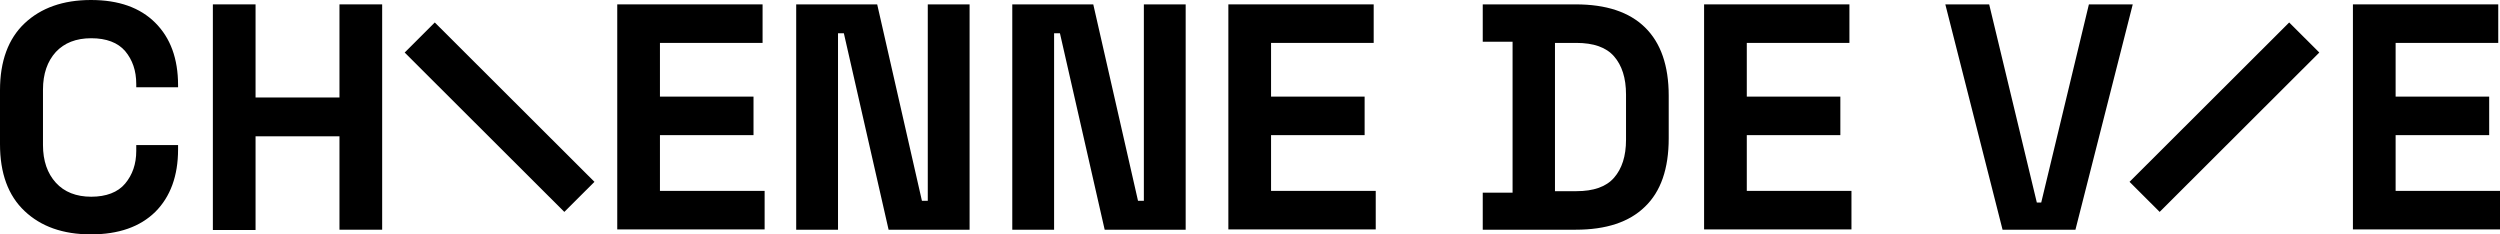 <svg width="1472" height="138" viewBox="0 0 1472 138" fill="none" xmlns="http://www.w3.org/2000/svg">
<g clip-path="url(#clip0_248_1071)">
<path d="M53.543 138C37.015 138 24.103 133.36 14.462 124.252C4.821 115.143 0 102.082 0 84.897V53.103C0 36.09 4.821 22.857 14.462 13.748C24.103 4.64 37.187 0 53.543 0C69.898 0 82.466 4.468 91.419 13.405C100.371 22.341 104.848 34.543 104.848 50.182V51.385H80.228V49.494C80.228 41.589 77.99 35.23 73.686 30.075C69.382 25.091 62.668 22.513 53.715 22.513C44.763 22.513 37.876 25.263 32.883 30.59C27.89 36.09 25.308 43.48 25.308 52.76V85.412C25.308 94.692 27.89 102.082 32.883 107.582C37.876 113.081 44.935 115.831 53.715 115.831C62.495 115.831 69.382 113.253 73.686 108.097C77.99 102.941 80.228 96.583 80.228 88.849V85.412H104.848V87.99C104.848 103.457 100.371 115.831 91.419 124.767C82.466 133.532 69.898 138 53.543 138Z" fill="black"/>
<path d="M125.335 135.422V2.578H150.471V57.4H199.882V2.578H225.018V135.25H199.882V80.257H150.471V135.422H125.335Z" fill="black"/>
<path d="M332.276 124.767L238.274 30.934L256.007 13.233L350.009 107.066L332.276 124.767Z" fill="black"/>
<path d="M363.438 135.422V2.578H449.003V25.263H388.573V56.884H443.666V79.569H388.573V112.394H450.208V135.078H363.438V135.422Z" fill="black"/>
<path d="M468.802 135.422V2.578H516.491L542.832 118.237H546.275V2.578H570.895V135.25H523.205L496.864 19.592H493.421V135.25H468.802V135.422Z" fill="black"/>
<path d="M596.031 135.422V2.578H643.72L670.061 118.237H673.504V2.578H698.124V135.25H650.434L624.093 19.592H620.65V135.25H596.031V135.422Z" fill="black"/>
<path d="M723.26 135.422V2.578H808.825V25.263H748.396V56.884H803.488V79.569H748.396V112.394H810.03V135.078H723.26V135.422Z" fill="black"/>
<path d="M873.042 135.422V113.425H890.603V24.575H873.042V2.578H927.791C945.696 2.578 959.296 7.046 968.593 16.154C977.89 25.263 982.539 38.667 982.539 56.369V81.46C982.539 99.333 977.89 112.737 968.593 121.674C959.296 130.782 945.696 135.25 927.791 135.25H873.042V135.422ZM915.567 112.565H928.135C938.292 112.565 945.696 109.988 950.344 104.66C954.992 99.333 957.403 91.943 957.403 82.319V55.681C957.403 45.886 954.992 38.496 950.344 33.168C945.696 27.841 938.292 25.263 928.135 25.263H915.567V112.565Z" fill="black"/>
<path d="M1003.37 135.422V2.578H1088.94V25.263H1028.51V56.884H1083.6V79.569H1028.51V112.394H1090.14V135.078H1003.37V135.422Z" fill="black"/>
<path d="M1179.15 135.422L1145.41 2.578H1171.23L1199.29 119.268H1201.87L1229.94 2.578H1255.76L1222.02 135.25H1179.15V135.422Z" fill="black"/>
<path d="M1253.87 107.066L1347.87 13.233L1365.6 30.934L1271.6 124.767L1253.87 107.066Z" fill="black"/>
<path d="M1385.4 135.422V2.578H1470.97V25.263H1410.54V56.884H1465.63V79.569H1410.54V112.394H1472V135.078H1385.4V135.422Z" fill="black"/>
</g>
<defs>
<clipPath id="clip0_248_1071">
<rect width="1472" height="138" fill="white"/>
</clipPath>
</defs>
</svg>

